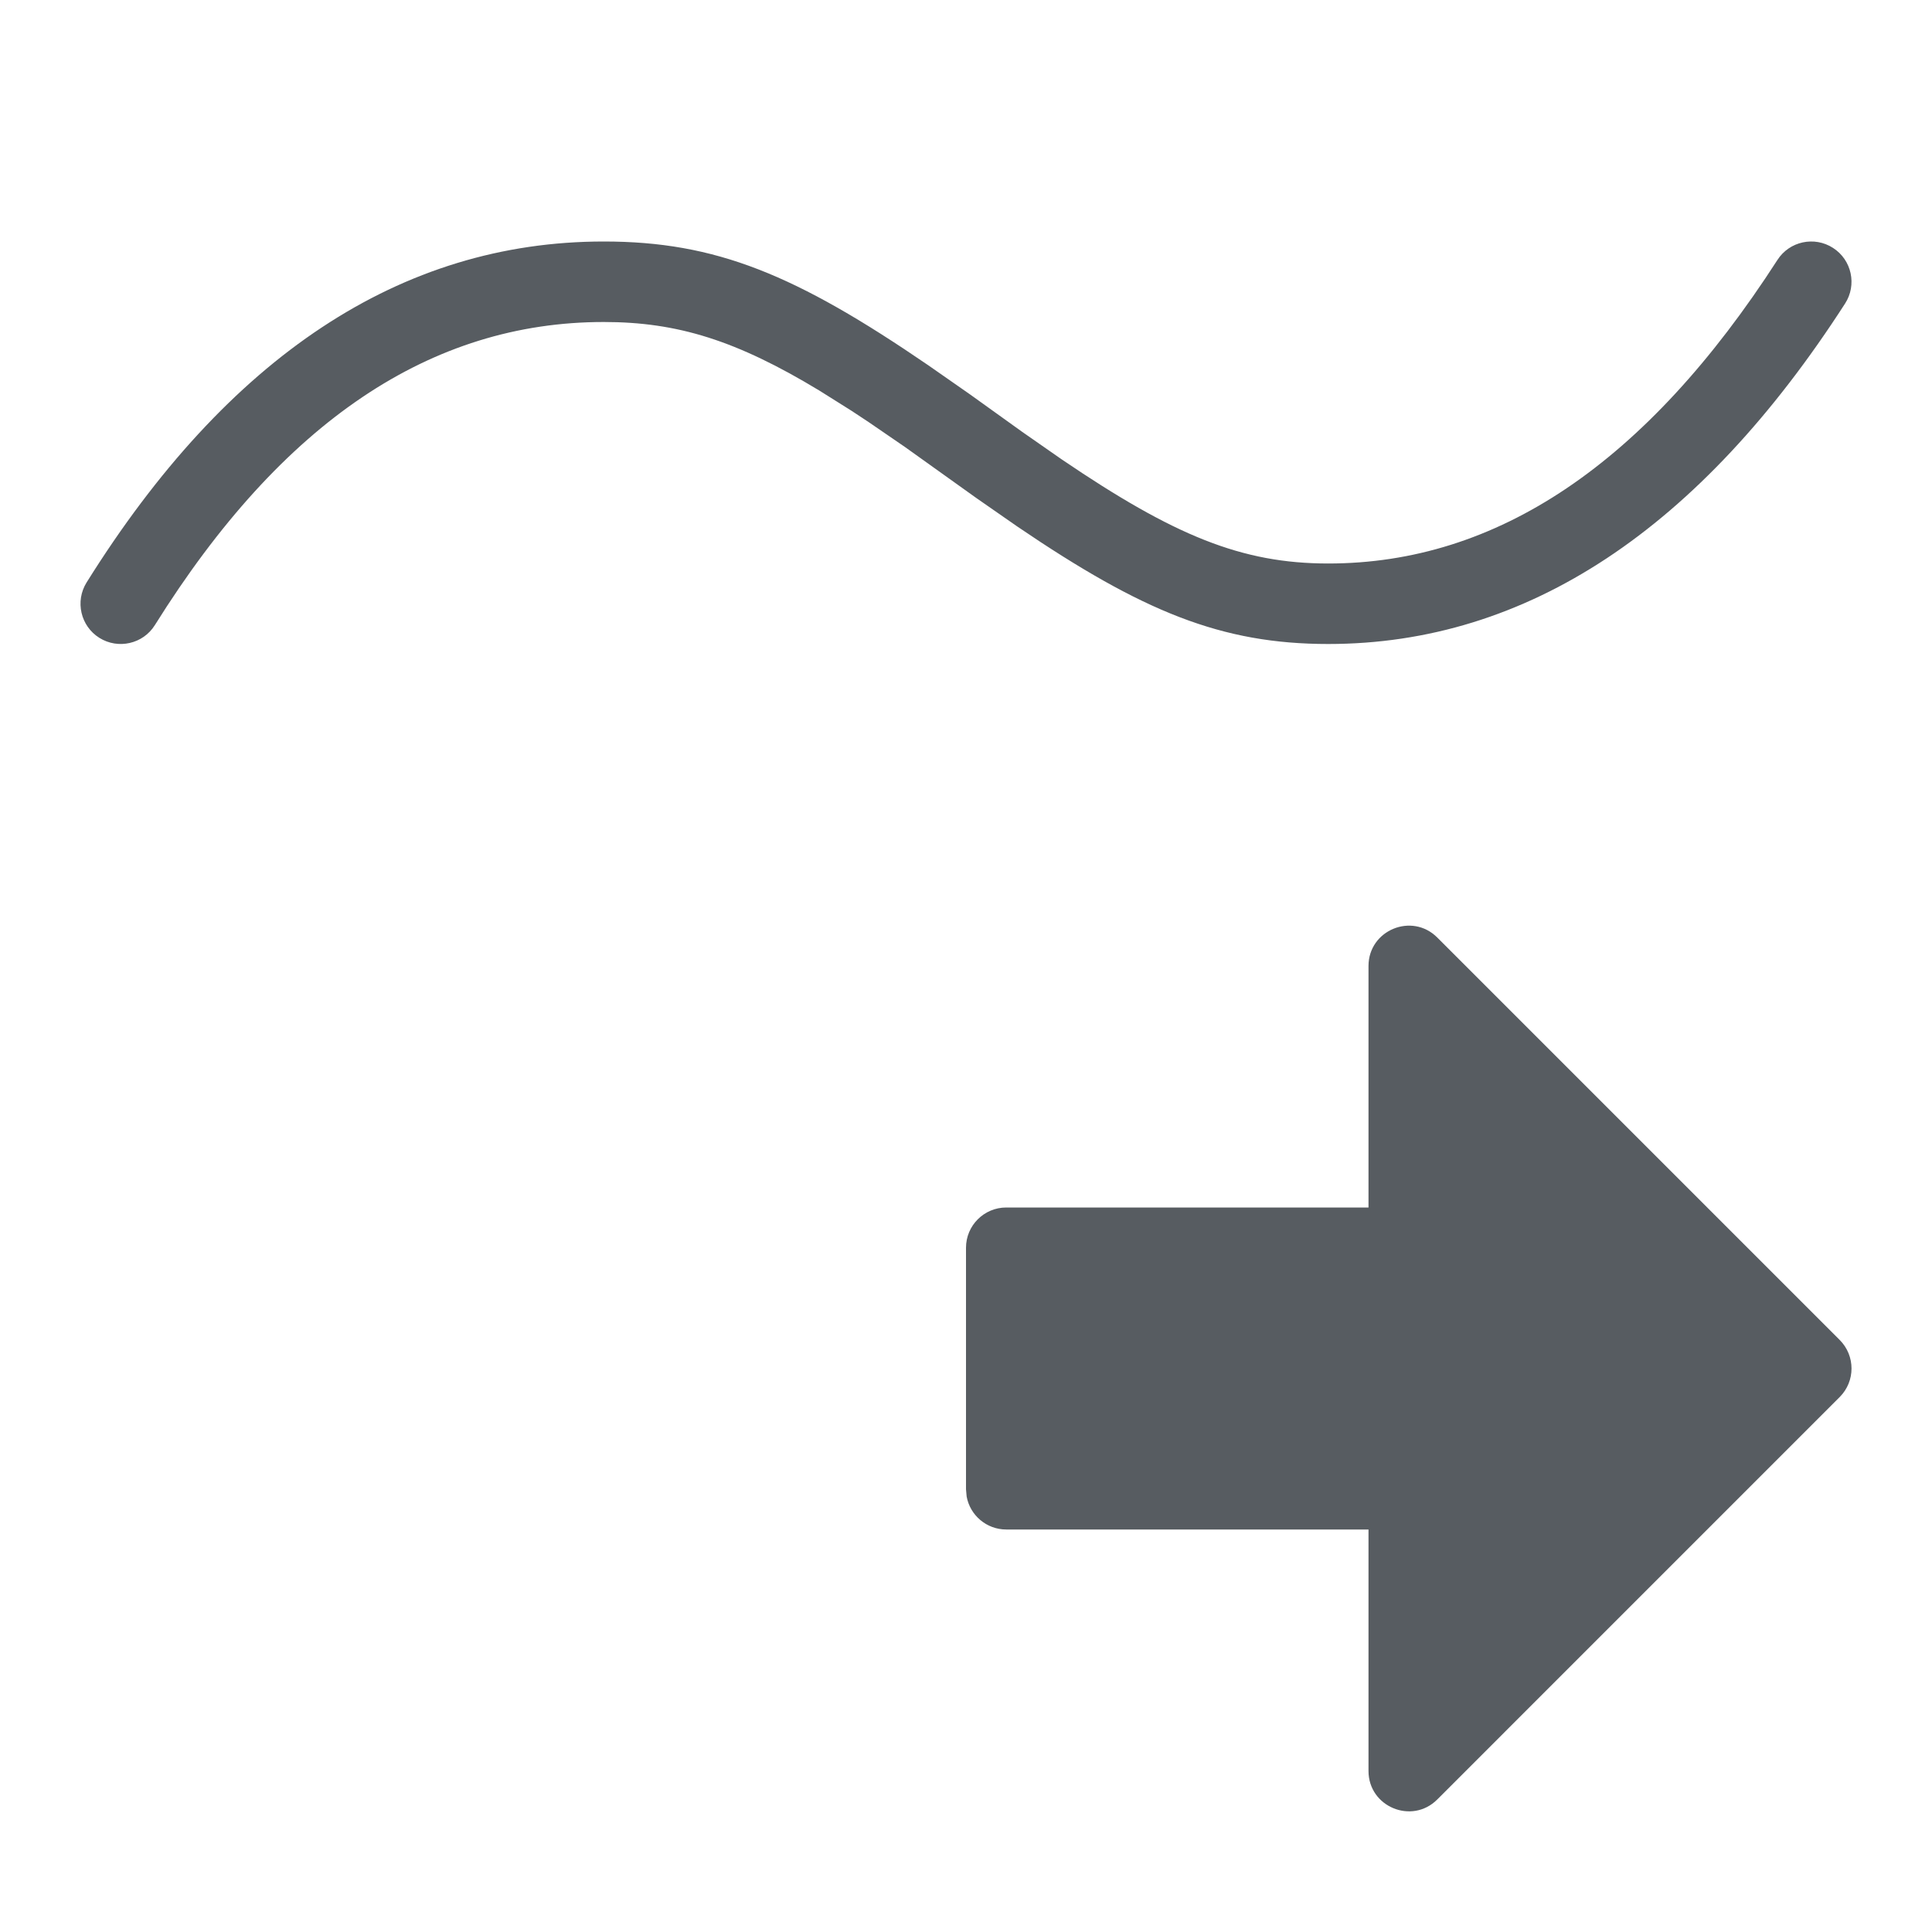 <?xml version="1.0" encoding="UTF-8"?>
<svg width="24px" height="24px" viewBox="0 0 24 24" version="1.1" xmlns="http://www.w3.org/2000/svg" xmlns:xlink="http://www.w3.org/1999/xlink">
    <title>analog-output</title>
    <g id="analog-output" stroke="none" stroke-width="1" fill="none" fill-rule="evenodd">
        <path d="M22.08,3.229 C22.229,2.997 22.539,2.93 22.771,3.08 C23.003,3.229 23.07,3.539 22.92,3.771 C21.117,6.569 18.97,8 16.5,8 C15.174,8 14.195,7.599 12.638,6.541 L12.126,6.185 L11.242,5.553 L10.79,5.243 C10.718,5.195 10.647,5.148 10.578,5.103 L10.177,4.851 C9.149,4.229 8.417,4 7.5,4 C5.357,4 3.506,5.234 1.924,7.765 C1.778,7.999 1.469,8.07 1.235,7.924 C1.001,7.778 0.93,7.469 1.076,7.235 C2.827,4.433 4.977,3 7.5,3 C8.893,3 9.884,3.41 11.532,4.538 L12.048,4.898 L12.7,5.366 L13.188,5.706 C14.587,6.656 15.425,7 16.5,7 C18.592,7 20.446,5.764 22.08,3.229 Z" id="Path" fill="#575C61" fill-rule="nonzero"></path>
        <path d="M17,12 L17,15 L12.5,15 C12.224,15 12,15.224 12,15.5 L12,18.5 L12.008,18.59 C12.05,18.823 12.255,19 12.5,19 L17,19 L17,22 C17,22.445 17.539,22.669 17.854,22.354 L22.854,17.354 C23.049,17.158 23.049,16.842 22.854,16.646 L17.854,11.646 C17.539,11.331 17,11.555 17,12 Z" id="Path" fill="#575C61" fill-rule="nonzero"></path>
    </g>
</svg>